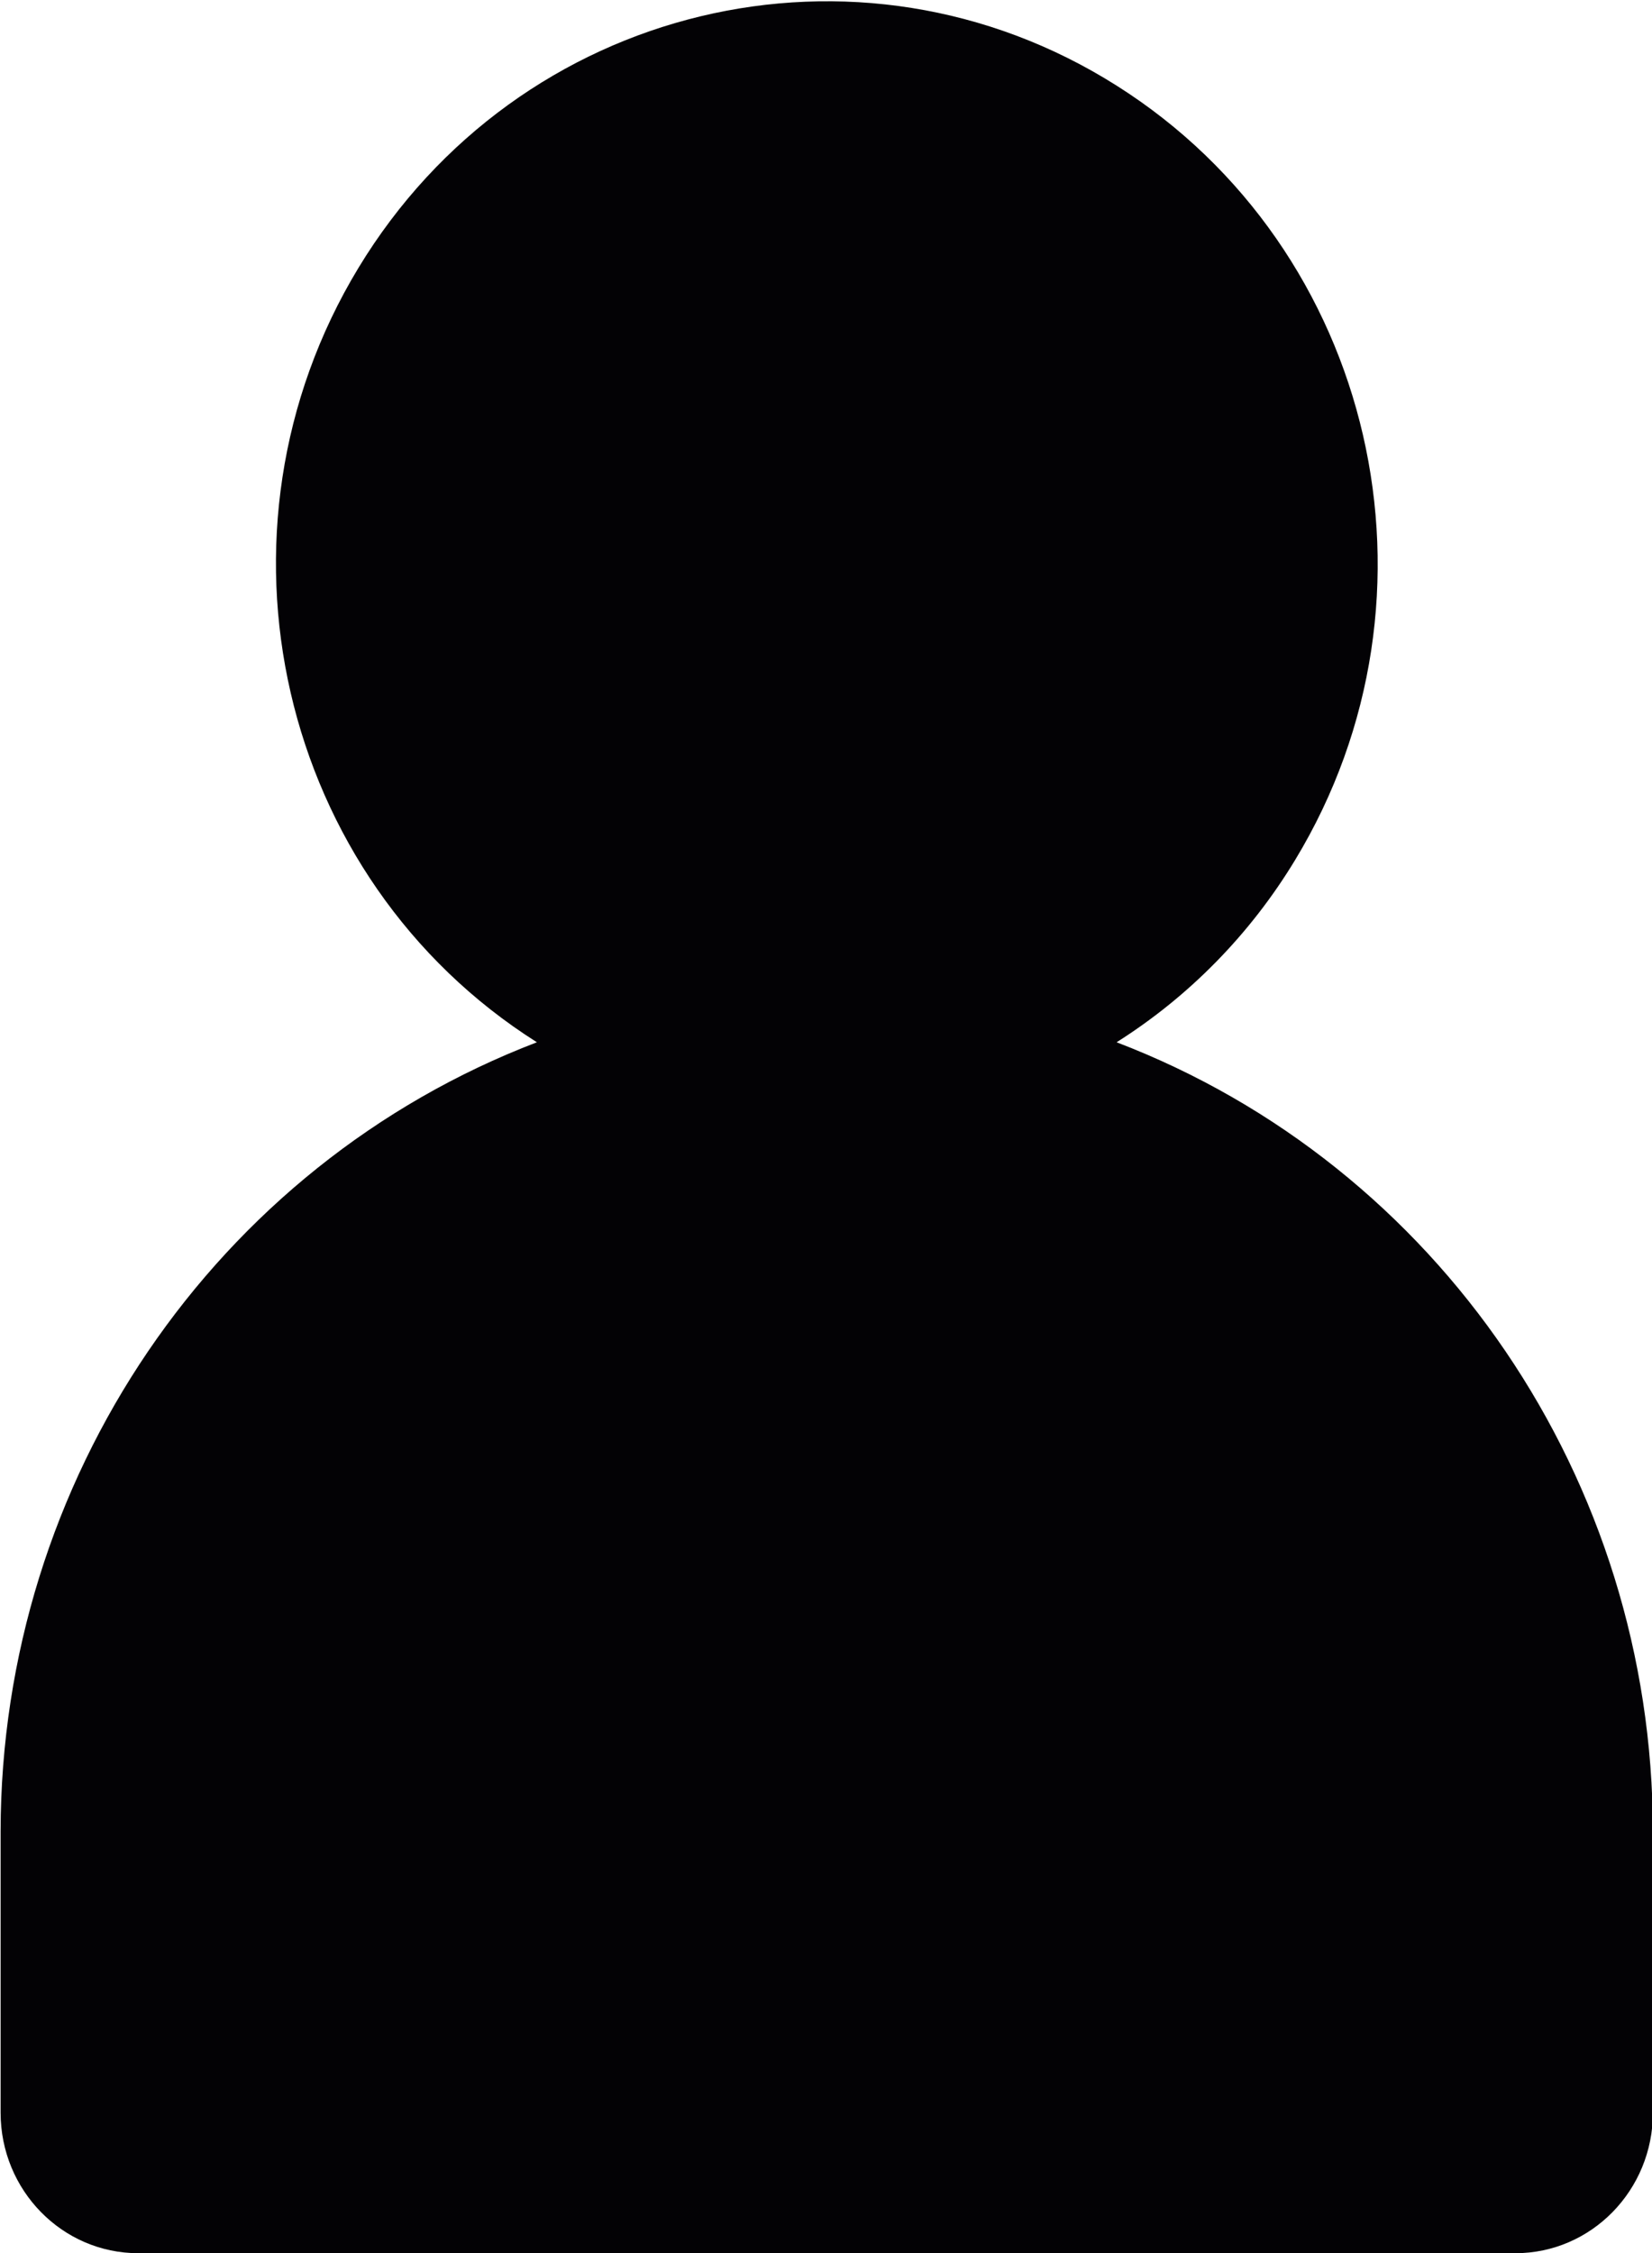 <svg xmlns="http://www.w3.org/2000/svg" width="11" height="15">
    <path fill="#030205" fill-rule="evenodd" d="M11.006 14.065v-1.873c-.002-2.339-1.425-4.432-3.571-5.253.483-.305.89-.72 1.189-1.214C9.69 3.966 9.158 1.658 7.435.57 5.713-.519 3.453.024 2.387 1.783 1.321 3.542 1.853 5.85 3.575 6.939 1.43 7.76.007 9.853.004 12.192v1.873c0 .517.41.936.917.936h9.169c.506 0 .916-.419.916-.936z"/>
</svg>
